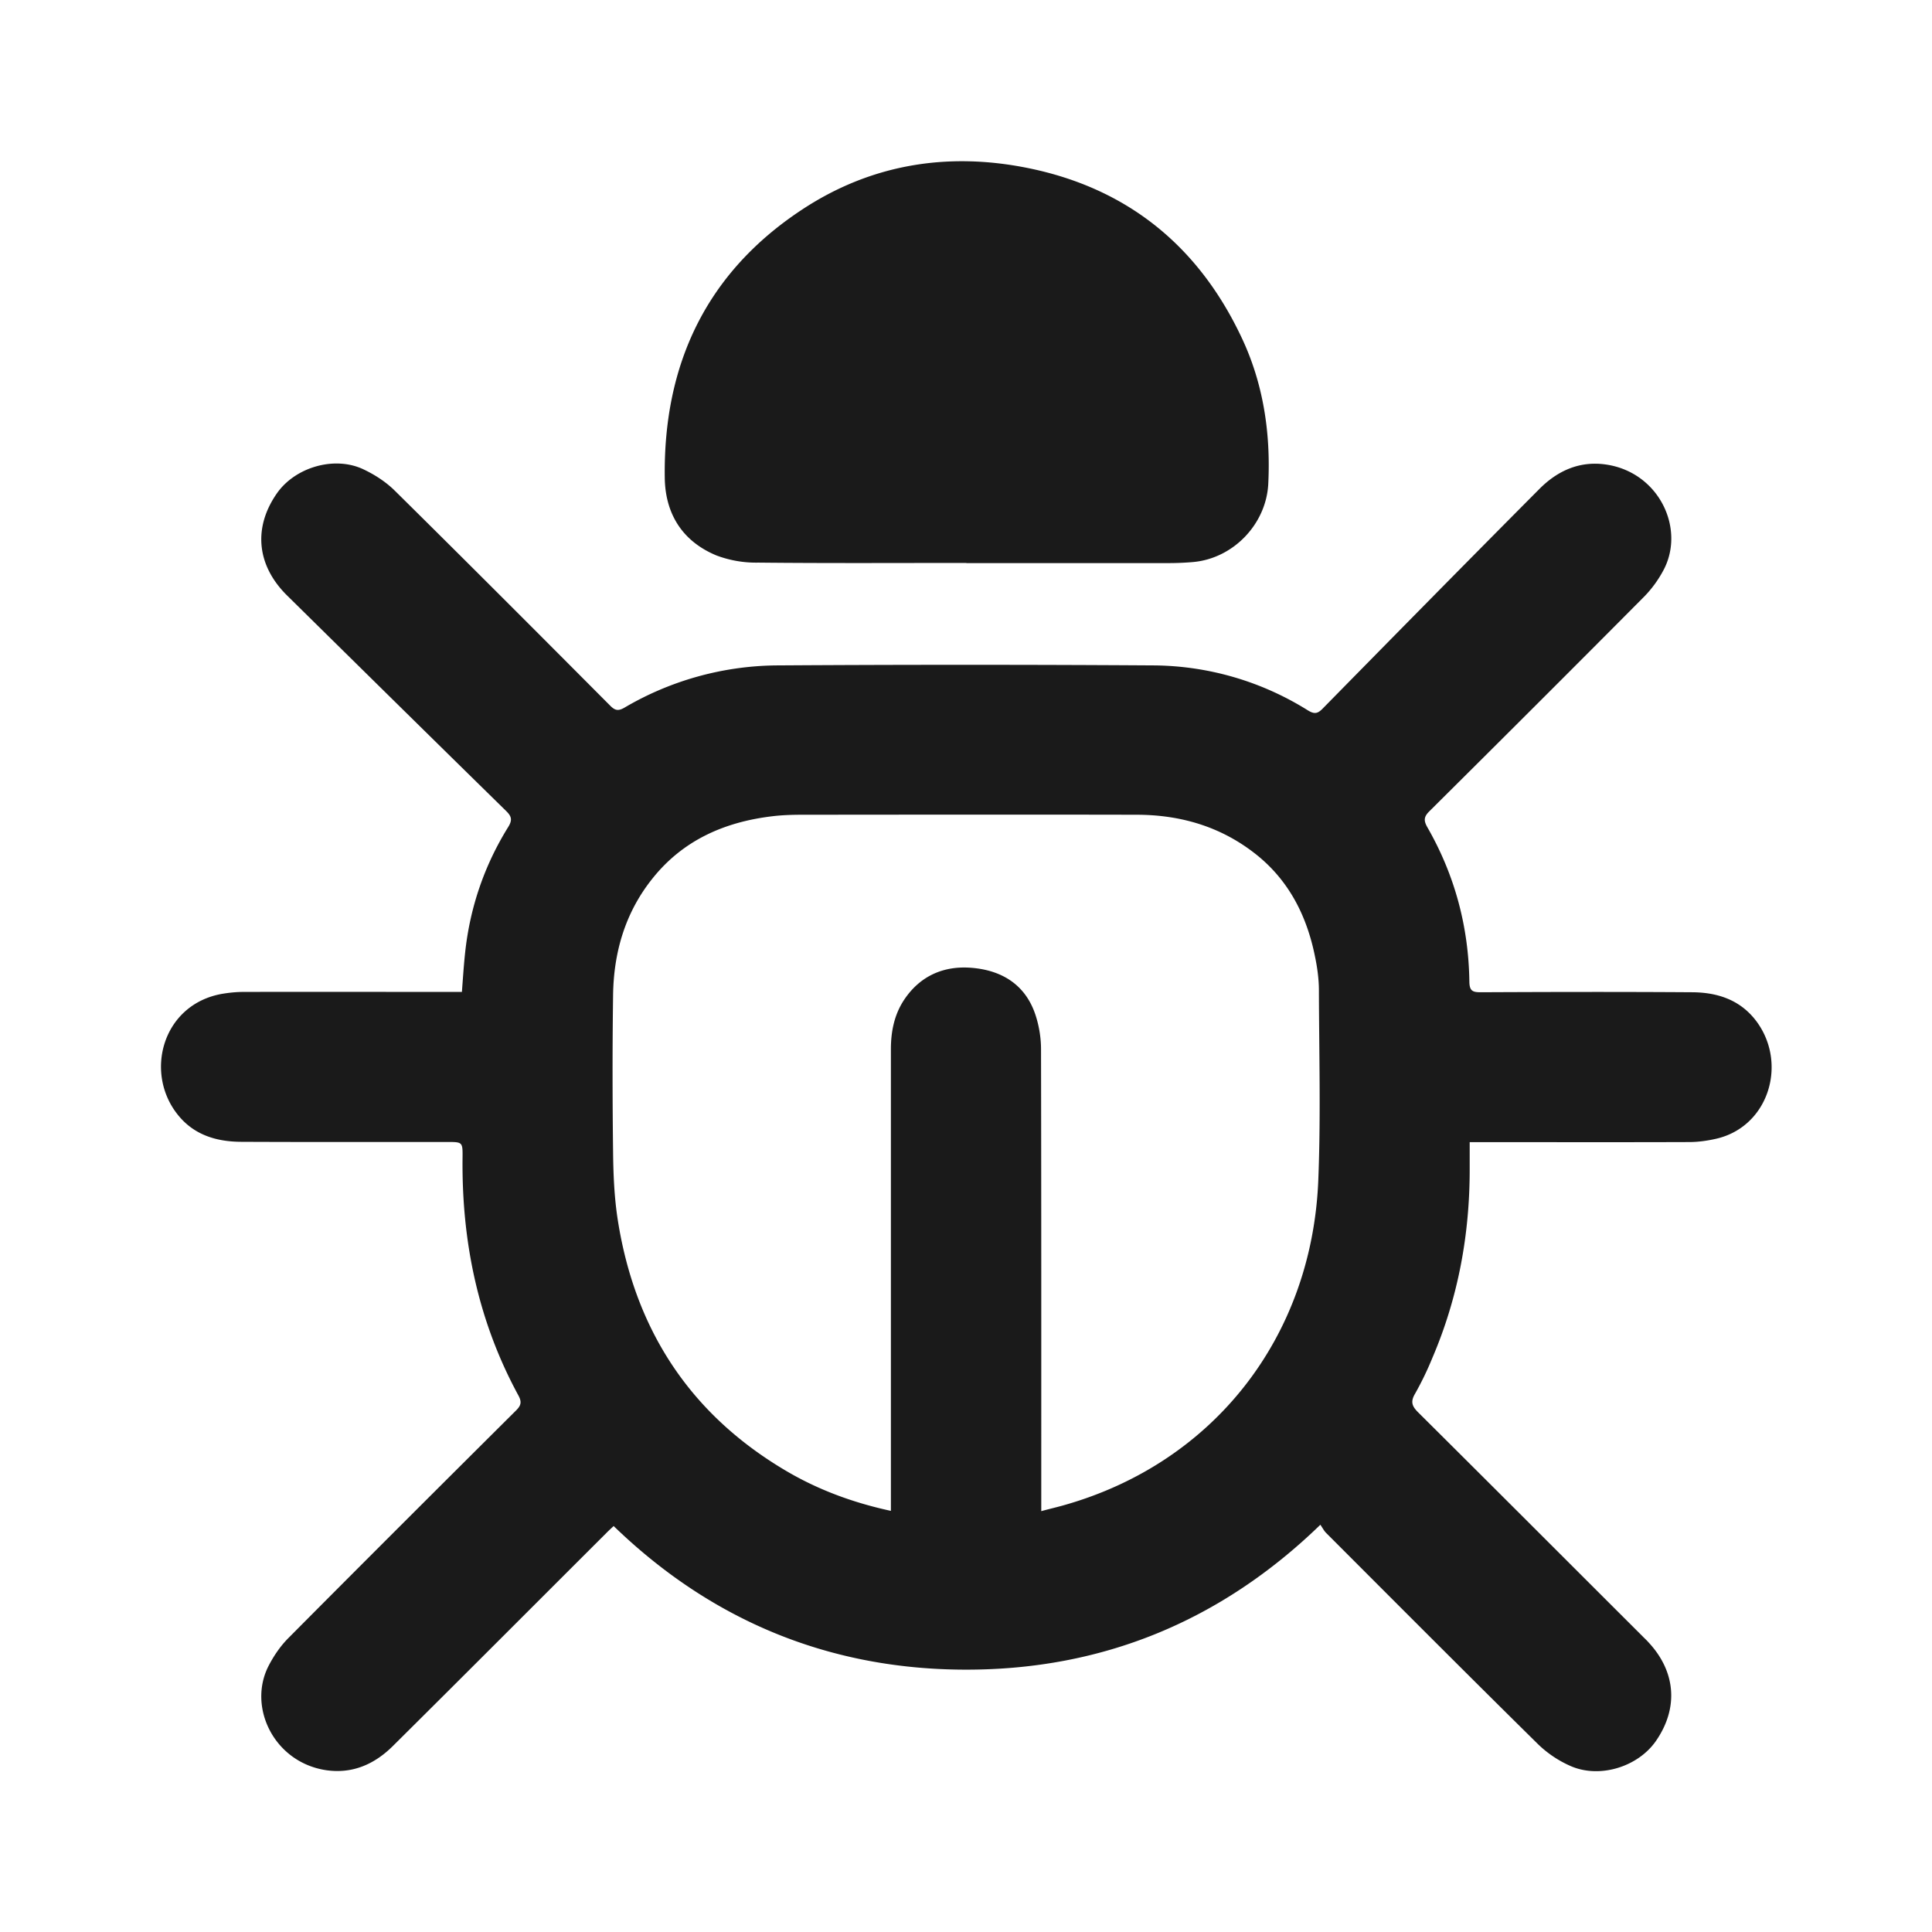 <svg width="24" height="24" viewBox="0 0 24 24" fill="none" xmlns="http://www.w3.org/2000/svg">
    <path d="M16.403 18.94c-1.24 1.203-2.716 1.802-4.4 1.801-1.681 0-3.154-.597-4.38-1.784-.033.031-.063.058-.091.087-.883.881-1.763 1.764-2.65 2.644-.226.225-.5.35-.83.302-.649-.097-.981-.788-.713-1.301.063-.121.144-.24.24-.337.941-.947 1.886-1.89 2.832-2.831.062-.062.072-.105.03-.184-.502-.922-.707-1.915-.695-2.958.002-.193 0-.193-.194-.193-.851 0-1.703.002-2.555-.002-.298-.001-.575-.08-.775-.32-.439-.523-.211-1.39.542-1.519.086-.014.173-.023.26-.023.858-.002 1.717 0 2.576 0h.138c.013-.172.023-.33.04-.488.06-.561.239-1.084.536-1.562.054-.088.04-.133-.029-.2-.908-.89-1.814-1.783-2.72-2.676-.376-.372-.422-.84-.127-1.265.225-.325.71-.47 1.07-.304.142.066.282.156.394.266.897.886 1.789 1.78 2.679 2.674.06.06.099.067.174.025a3.796 3.796 0 0 1 1.879-.526c1.572-.01 3.143-.01 4.715 0a3.658 3.658 0 0 1 1.899.559c.076.046.117.044.18-.02.897-.913 1.794-1.825 2.696-2.732.226-.227.501-.351.83-.302.663.099.992.812.701 1.329a1.43 1.43 0 0 1-.227.308c-.887.893-1.778 1.782-2.67 2.668-.072.07-.074.118-.026.202.34.593.512 1.235.521 1.918.002.113.04.13.139.13.873-.004 1.745-.006 2.618 0 .307 0 .587.084.789.335.418.524.184 1.336-.485 1.486-.107.024-.22.04-.33.04-.859.003-1.718.001-2.577.001h-.15v.34c0 .809-.143 1.589-.461 2.334a3.949 3.949 0 0 1-.217.45c-.06.101-.039.157.04.235.93.924 1.855 1.851 2.783 2.777.024.025.05.048.073.074.343.365.379.818.097 1.227-.225.326-.706.474-1.069.31a1.376 1.376 0 0 1-.394-.265c-.883-.871-1.759-1.75-2.636-2.628-.027-.027-.044-.063-.071-.101v-.001zm-5.336-.172v-5.734c0-.22.042-.43.165-.615.2-.3.497-.426.843-.396.386.033.68.223.797.613.039.128.06.265.06.398.004 1.863.003 3.725.003 5.587v.151c.11-.03.203-.051.296-.078 1.854-.53 3.064-2.089 3.145-4.025.032-.788.01-1.578.008-2.366 0-.14-.02-.284-.049-.423-.102-.505-.325-.945-.736-1.27-.433-.342-.933-.488-1.478-.489-1.384-.003-2.768-.001-4.152 0-.128 0-.258.004-.385.02-.587.072-1.099.297-1.477.77-.34.423-.484.918-.491 1.452-.009.65-.008 1.3 0 1.95.003.28.015.563.058.84.212 1.356.891 2.407 2.08 3.112.399.237.832.399 1.31.503h.003z" fill="#1A1A1A"/>
    <path d="M12.005 6.993c-.862 0-1.725.005-2.586-.004A1.397 1.397 0 0 1 8.9 6.9c-.42-.174-.635-.513-.642-.962-.02-1.408.514-2.548 1.702-3.332.853-.564 1.806-.721 2.807-.519 1.238.25 2.121.97 2.656 2.105.27.57.363 1.185.332 1.816-.024.501-.434.93-.935.974a3.57 3.57 0 0 1-.291.013h-2.524z" fill="#1A1A1A"/>
</svg>
